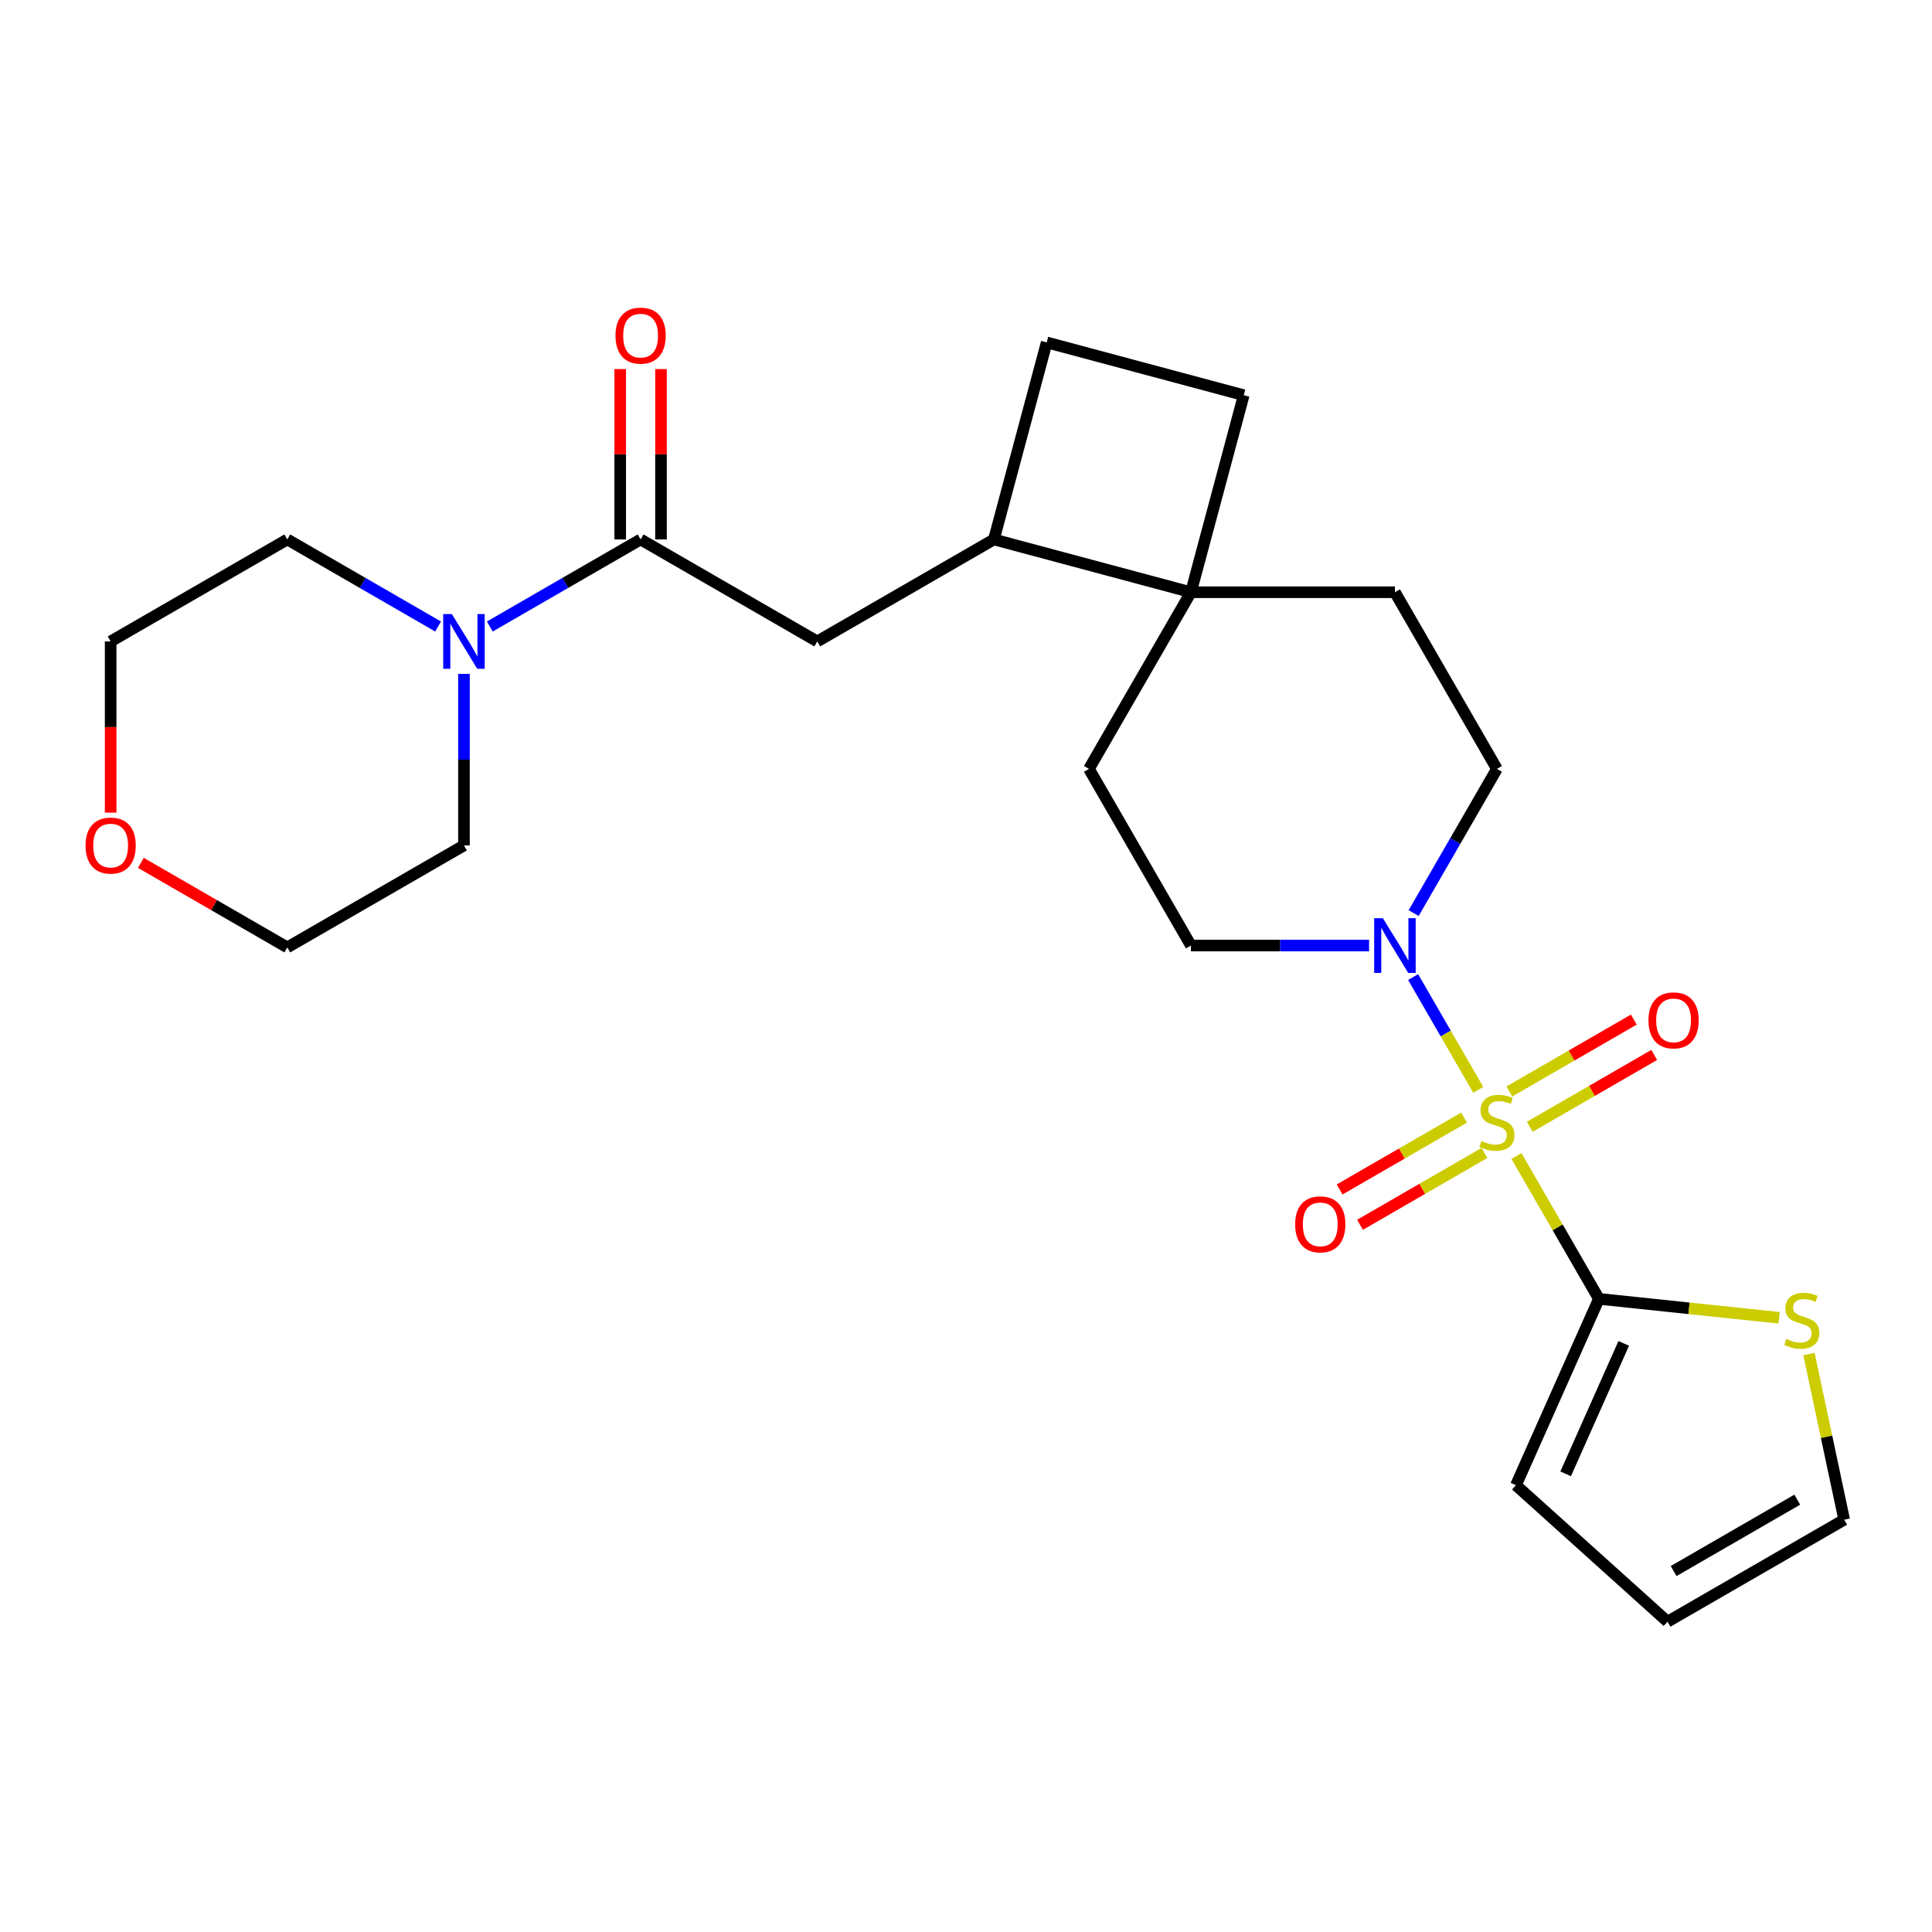 <?xml version='1.0' encoding='iso-8859-1'?>
<svg version='1.1' baseProfile='full'
              xmlns='http://www.w3.org/2000/svg'
                      xmlns:rdkit='http://www.rdkit.org/xml'
                      xmlns:xlink='http://www.w3.org/1999/xlink'
                  xml:space='preserve'
width='1000px' height='1000px' viewBox='0 0 1000 1000'>
<!-- END OF HEADER -->
<rect style='opacity:1.0;fill:#FFFFFF;stroke:none' width='1000' height='1000' x='0' y='0'> </rect>
<path class='bond-0' d='M 784.917,598.366 L 806.254,635.324' style='fill:none;fill-rule:evenodd;stroke:#CCCC00;stroke-width:6px;stroke-linecap:butt;stroke-linejoin:miter;stroke-opacity:1' />
<path class='bond-0' d='M 806.254,635.324 L 827.592,672.282' style='fill:none;fill-rule:evenodd;stroke:#000000;stroke-width:6px;stroke-linecap:butt;stroke-linejoin:miter;stroke-opacity:1' />
<path class='bond-1' d='M 765.126,564.087 L 748.278,534.907' style='fill:none;fill-rule:evenodd;stroke:#CCCC00;stroke-width:6px;stroke-linecap:butt;stroke-linejoin:miter;stroke-opacity:1' />
<path class='bond-1' d='M 748.278,534.907 L 731.431,505.727' style='fill:none;fill-rule:evenodd;stroke:#0000FF;stroke-width:6px;stroke-linecap:butt;stroke-linejoin:miter;stroke-opacity:1' />
<path class='bond-7' d='M 791.8,583.224 L 824.008,564.629' style='fill:none;fill-rule:evenodd;stroke:#CCCC00;stroke-width:6px;stroke-linecap:butt;stroke-linejoin:miter;stroke-opacity:1' />
<path class='bond-7' d='M 824.008,564.629 L 856.215,546.034' style='fill:none;fill-rule:evenodd;stroke:#FF0000;stroke-width:6px;stroke-linecap:butt;stroke-linejoin:miter;stroke-opacity:1' />
<path class='bond-7' d='M 781.242,564.937 L 813.449,546.342' style='fill:none;fill-rule:evenodd;stroke:#CCCC00;stroke-width:6px;stroke-linecap:butt;stroke-linejoin:miter;stroke-opacity:1' />
<path class='bond-7' d='M 813.449,546.342 L 845.657,527.747' style='fill:none;fill-rule:evenodd;stroke:#FF0000;stroke-width:6px;stroke-linecap:butt;stroke-linejoin:miter;stroke-opacity:1' />
<path class='bond-8' d='M 757.803,578.47 L 725.596,597.065' style='fill:none;fill-rule:evenodd;stroke:#CCCC00;stroke-width:6px;stroke-linecap:butt;stroke-linejoin:miter;stroke-opacity:1' />
<path class='bond-8' d='M 725.596,597.065 L 693.388,615.659' style='fill:none;fill-rule:evenodd;stroke:#FF0000;stroke-width:6px;stroke-linecap:butt;stroke-linejoin:miter;stroke-opacity:1' />
<path class='bond-8' d='M 768.361,596.757 L 736.154,615.352' style='fill:none;fill-rule:evenodd;stroke:#CCCC00;stroke-width:6px;stroke-linecap:butt;stroke-linejoin:miter;stroke-opacity:1' />
<path class='bond-8' d='M 736.154,615.352 L 703.946,633.947' style='fill:none;fill-rule:evenodd;stroke:#FF0000;stroke-width:6px;stroke-linecap:butt;stroke-linejoin:miter;stroke-opacity:1' />
<path class='bond-5' d='M 827.592,672.282 L 874.233,677.185' style='fill:none;fill-rule:evenodd;stroke:#000000;stroke-width:6px;stroke-linecap:butt;stroke-linejoin:miter;stroke-opacity:1' />
<path class='bond-5' d='M 874.233,677.185 L 920.875,682.087' style='fill:none;fill-rule:evenodd;stroke:#CCCC00;stroke-width:6px;stroke-linecap:butt;stroke-linejoin:miter;stroke-opacity:1' />
<path class='bond-10' d='M 827.592,672.282 L 784.648,768.735' style='fill:none;fill-rule:evenodd;stroke:#000000;stroke-width:6px;stroke-linecap:butt;stroke-linejoin:miter;stroke-opacity:1' />
<path class='bond-10' d='M 840.441,695.339 L 810.38,762.856' style='fill:none;fill-rule:evenodd;stroke:#000000;stroke-width:6px;stroke-linecap:butt;stroke-linejoin:miter;stroke-opacity:1' />
<path class='bond-11' d='M 731.711,472.612 L 753.256,435.294' style='fill:none;fill-rule:evenodd;stroke:#0000FF;stroke-width:6px;stroke-linecap:butt;stroke-linejoin:miter;stroke-opacity:1' />
<path class='bond-11' d='M 753.256,435.294 L 774.802,397.976' style='fill:none;fill-rule:evenodd;stroke:#000000;stroke-width:6px;stroke-linecap:butt;stroke-linejoin:miter;stroke-opacity:1' />
<path class='bond-12' d='M 708.632,489.412 L 662.531,489.412' style='fill:none;fill-rule:evenodd;stroke:#0000FF;stroke-width:6px;stroke-linecap:butt;stroke-linejoin:miter;stroke-opacity:1' />
<path class='bond-12' d='M 662.531,489.412 L 616.431,489.412' style='fill:none;fill-rule:evenodd;stroke:#000000;stroke-width:6px;stroke-linecap:butt;stroke-linejoin:miter;stroke-opacity:1' />
<path class='bond-2' d='M 331.577,279.214 L 423.012,332.005' style='fill:none;fill-rule:evenodd;stroke:#000000;stroke-width:6px;stroke-linecap:butt;stroke-linejoin:miter;stroke-opacity:1' />
<path class='bond-3' d='M 331.577,279.214 L 292.549,301.747' style='fill:none;fill-rule:evenodd;stroke:#000000;stroke-width:6px;stroke-linecap:butt;stroke-linejoin:miter;stroke-opacity:1' />
<path class='bond-3' d='M 292.549,301.747 L 253.521,324.28' style='fill:none;fill-rule:evenodd;stroke:#0000FF;stroke-width:6px;stroke-linecap:butt;stroke-linejoin:miter;stroke-opacity:1' />
<path class='bond-13' d='M 342.135,279.214 L 342.135,235.124' style='fill:none;fill-rule:evenodd;stroke:#000000;stroke-width:6px;stroke-linecap:butt;stroke-linejoin:miter;stroke-opacity:1' />
<path class='bond-13' d='M 342.135,235.124 L 342.135,191.033' style='fill:none;fill-rule:evenodd;stroke:#FF0000;stroke-width:6px;stroke-linecap:butt;stroke-linejoin:miter;stroke-opacity:1' />
<path class='bond-13' d='M 321.019,279.214 L 321.019,235.124' style='fill:none;fill-rule:evenodd;stroke:#000000;stroke-width:6px;stroke-linecap:butt;stroke-linejoin:miter;stroke-opacity:1' />
<path class='bond-13' d='M 321.019,235.124 L 321.019,191.033' style='fill:none;fill-rule:evenodd;stroke:#FF0000;stroke-width:6px;stroke-linecap:butt;stroke-linejoin:miter;stroke-opacity:1' />
<path class='bond-21' d='M 240.142,348.804 L 240.142,393.195' style='fill:none;fill-rule:evenodd;stroke:#0000FF;stroke-width:6px;stroke-linecap:butt;stroke-linejoin:miter;stroke-opacity:1' />
<path class='bond-21' d='M 240.142,393.195 L 240.142,437.585' style='fill:none;fill-rule:evenodd;stroke:#000000;stroke-width:6px;stroke-linecap:butt;stroke-linejoin:miter;stroke-opacity:1' />
<path class='bond-22' d='M 226.762,324.28 L 187.734,301.747' style='fill:none;fill-rule:evenodd;stroke:#0000FF;stroke-width:6px;stroke-linecap:butt;stroke-linejoin:miter;stroke-opacity:1' />
<path class='bond-22' d='M 187.734,301.747 L 148.706,279.214' style='fill:none;fill-rule:evenodd;stroke:#000000;stroke-width:6px;stroke-linecap:butt;stroke-linejoin:miter;stroke-opacity:1' />
<path class='bond-4' d='M 616.431,306.541 L 563.641,397.976' style='fill:none;fill-rule:evenodd;stroke:#000000;stroke-width:6px;stroke-linecap:butt;stroke-linejoin:miter;stroke-opacity:1' />
<path class='bond-9' d='M 616.431,306.541 L 514.448,279.214' style='fill:none;fill-rule:evenodd;stroke:#000000;stroke-width:6px;stroke-linecap:butt;stroke-linejoin:miter;stroke-opacity:1' />
<path class='bond-17' d='M 616.431,306.541 L 643.757,204.558' style='fill:none;fill-rule:evenodd;stroke:#000000;stroke-width:6px;stroke-linecap:butt;stroke-linejoin:miter;stroke-opacity:1' />
<path class='bond-25' d='M 616.431,306.541 L 722.011,306.541' style='fill:none;fill-rule:evenodd;stroke:#000000;stroke-width:6px;stroke-linecap:butt;stroke-linejoin:miter;stroke-opacity:1' />
<path class='bond-14' d='M 936.318,700.838 L 945.432,743.715' style='fill:none;fill-rule:evenodd;stroke:#CCCC00;stroke-width:6px;stroke-linecap:butt;stroke-linejoin:miter;stroke-opacity:1' />
<path class='bond-14' d='M 945.432,743.715 L 954.545,786.592' style='fill:none;fill-rule:evenodd;stroke:#000000;stroke-width:6px;stroke-linecap:butt;stroke-linejoin:miter;stroke-opacity:1' />
<path class='bond-6' d='M 423.012,332.005 L 514.448,279.214' style='fill:none;fill-rule:evenodd;stroke:#000000;stroke-width:6px;stroke-linecap:butt;stroke-linejoin:miter;stroke-opacity:1' />
<path class='bond-27' d='M 514.448,279.214 L 541.774,177.231' style='fill:none;fill-rule:evenodd;stroke:#000000;stroke-width:6px;stroke-linecap:butt;stroke-linejoin:miter;stroke-opacity:1' />
<path class='bond-18' d='M 784.648,768.735 L 863.11,839.382' style='fill:none;fill-rule:evenodd;stroke:#000000;stroke-width:6px;stroke-linecap:butt;stroke-linejoin:miter;stroke-opacity:1' />
<path class='bond-15' d='M 774.802,397.976 L 722.011,306.541' style='fill:none;fill-rule:evenodd;stroke:#000000;stroke-width:6px;stroke-linecap:butt;stroke-linejoin:miter;stroke-opacity:1' />
<path class='bond-16' d='M 616.431,489.412 L 563.641,397.976' style='fill:none;fill-rule:evenodd;stroke:#000000;stroke-width:6px;stroke-linecap:butt;stroke-linejoin:miter;stroke-opacity:1' />
<path class='bond-26' d='M 954.545,786.592 L 863.11,839.382' style='fill:none;fill-rule:evenodd;stroke:#000000;stroke-width:6px;stroke-linecap:butt;stroke-linejoin:miter;stroke-opacity:1' />
<path class='bond-26' d='M 930.272,776.223 L 866.267,813.177' style='fill:none;fill-rule:evenodd;stroke:#000000;stroke-width:6px;stroke-linecap:butt;stroke-linejoin:miter;stroke-opacity:1' />
<path class='bond-19' d='M 643.757,204.558 L 541.774,177.231' style='fill:none;fill-rule:evenodd;stroke:#000000;stroke-width:6px;stroke-linecap:butt;stroke-linejoin:miter;stroke-opacity:1' />
<path class='bond-20' d='M 57.271,420.626 L 57.271,376.315' style='fill:none;fill-rule:evenodd;stroke:#FF0000;stroke-width:6px;stroke-linecap:butt;stroke-linejoin:miter;stroke-opacity:1' />
<path class='bond-20' d='M 57.271,376.315 L 57.271,332.005' style='fill:none;fill-rule:evenodd;stroke:#000000;stroke-width:6px;stroke-linecap:butt;stroke-linejoin:miter;stroke-opacity:1' />
<path class='bond-28' d='M 72.91,446.615 L 110.808,468.495' style='fill:none;fill-rule:evenodd;stroke:#FF0000;stroke-width:6px;stroke-linecap:butt;stroke-linejoin:miter;stroke-opacity:1' />
<path class='bond-28' d='M 110.808,468.495 L 148.706,490.375' style='fill:none;fill-rule:evenodd;stroke:#000000;stroke-width:6px;stroke-linecap:butt;stroke-linejoin:miter;stroke-opacity:1' />
<path class='bond-24' d='M 240.142,437.585 L 148.706,490.375' style='fill:none;fill-rule:evenodd;stroke:#000000;stroke-width:6px;stroke-linecap:butt;stroke-linejoin:miter;stroke-opacity:1' />
<path class='bond-23' d='M 148.706,279.214 L 57.271,332.005' style='fill:none;fill-rule:evenodd;stroke:#000000;stroke-width:6px;stroke-linecap:butt;stroke-linejoin:miter;stroke-opacity:1' />
<path  class='atom-0' d='M 766.802 590.567
Q 767.122 590.687, 768.442 591.247
Q 769.762 591.807, 771.202 592.167
Q 772.682 592.487, 774.122 592.487
Q 776.802 592.487, 778.362 591.207
Q 779.922 589.887, 779.922 587.607
Q 779.922 586.047, 779.122 585.087
Q 778.362 584.127, 777.162 583.607
Q 775.962 583.087, 773.962 582.487
Q 771.442 581.727, 769.922 581.007
Q 768.442 580.287, 767.362 578.767
Q 766.322 577.247, 766.322 574.687
Q 766.322 571.127, 768.722 568.927
Q 771.162 566.727, 775.962 566.727
Q 779.242 566.727, 782.962 568.287
L 782.042 571.367
Q 778.642 569.967, 776.082 569.967
Q 773.322 569.967, 771.802 571.127
Q 770.282 572.247, 770.322 574.207
Q 770.322 575.727, 771.082 576.647
Q 771.882 577.567, 773.002 578.087
Q 774.162 578.607, 776.082 579.207
Q 778.642 580.007, 780.162 580.807
Q 781.682 581.607, 782.762 583.247
Q 783.882 584.847, 783.882 587.607
Q 783.882 591.527, 781.242 593.647
Q 778.642 595.727, 774.282 595.727
Q 771.762 595.727, 769.842 595.167
Q 767.962 594.647, 765.722 593.727
L 766.802 590.567
' fill='#CCCC00'/>
<path  class='atom-2' d='M 715.751 475.252
L 725.031 490.252
Q 725.951 491.732, 727.431 494.412
Q 728.911 497.092, 728.991 497.252
L 728.991 475.252
L 732.751 475.252
L 732.751 503.572
L 728.871 503.572
L 718.911 487.172
Q 717.751 485.252, 716.511 483.052
Q 715.311 480.852, 714.951 480.172
L 714.951 503.572
L 711.271 503.572
L 711.271 475.252
L 715.751 475.252
' fill='#0000FF'/>
<path  class='atom-4' d='M 233.882 317.845
L 243.162 332.845
Q 244.082 334.325, 245.562 337.005
Q 247.042 339.685, 247.122 339.845
L 247.122 317.845
L 250.882 317.845
L 250.882 346.165
L 247.002 346.165
L 237.042 329.765
Q 235.882 327.845, 234.642 325.645
Q 233.442 323.445, 233.082 322.765
L 233.082 346.165
L 229.402 346.165
L 229.402 317.845
L 233.882 317.845
' fill='#0000FF'/>
<path  class='atom-6' d='M 924.594 693.039
Q 924.914 693.159, 926.234 693.719
Q 927.554 694.279, 928.994 694.639
Q 930.474 694.959, 931.914 694.959
Q 934.594 694.959, 936.154 693.679
Q 937.714 692.359, 937.714 690.079
Q 937.714 688.519, 936.914 687.559
Q 936.154 686.599, 934.954 686.079
Q 933.754 685.559, 931.754 684.959
Q 929.234 684.199, 927.714 683.479
Q 926.234 682.759, 925.154 681.239
Q 924.114 679.719, 924.114 677.159
Q 924.114 673.599, 926.514 671.399
Q 928.954 669.199, 933.754 669.199
Q 937.034 669.199, 940.754 670.759
L 939.834 673.839
Q 936.434 672.439, 933.874 672.439
Q 931.114 672.439, 929.594 673.599
Q 928.074 674.719, 928.114 676.679
Q 928.114 678.199, 928.874 679.119
Q 929.674 680.039, 930.794 680.559
Q 931.954 681.079, 933.874 681.679
Q 936.434 682.479, 937.954 683.279
Q 939.474 684.079, 940.554 685.719
Q 941.674 687.319, 941.674 690.079
Q 941.674 693.999, 939.034 696.119
Q 936.434 698.199, 932.074 698.199
Q 929.554 698.199, 927.634 697.639
Q 925.754 697.119, 923.514 696.199
L 924.594 693.039
' fill='#CCCC00'/>
<path  class='atom-8' d='M 853.237 528.137
Q 853.237 521.337, 856.597 517.537
Q 859.957 513.737, 866.237 513.737
Q 872.517 513.737, 875.877 517.537
Q 879.237 521.337, 879.237 528.137
Q 879.237 535.017, 875.837 538.937
Q 872.437 542.817, 866.237 542.817
Q 859.997 542.817, 856.597 538.937
Q 853.237 535.057, 853.237 528.137
M 866.237 539.617
Q 870.557 539.617, 872.877 536.737
Q 875.237 533.817, 875.237 528.137
Q 875.237 522.577, 872.877 519.777
Q 870.557 516.937, 866.237 516.937
Q 861.917 516.937, 859.557 519.737
Q 857.237 522.537, 857.237 528.137
Q 857.237 533.857, 859.557 536.737
Q 861.917 539.617, 866.237 539.617
' fill='#FF0000'/>
<path  class='atom-9' d='M 670.366 633.717
Q 670.366 626.917, 673.726 623.117
Q 677.086 619.317, 683.366 619.317
Q 689.646 619.317, 693.006 623.117
Q 696.366 626.917, 696.366 633.717
Q 696.366 640.597, 692.966 644.517
Q 689.566 648.397, 683.366 648.397
Q 677.126 648.397, 673.726 644.517
Q 670.366 640.637, 670.366 633.717
M 683.366 645.197
Q 687.686 645.197, 690.006 642.317
Q 692.366 639.397, 692.366 633.717
Q 692.366 628.157, 690.006 625.357
Q 687.686 622.517, 683.366 622.517
Q 679.046 622.517, 676.686 625.317
Q 674.366 628.117, 674.366 633.717
Q 674.366 639.437, 676.686 642.317
Q 679.046 645.197, 683.366 645.197
' fill='#FF0000'/>
<path  class='atom-14' d='M 318.577 173.714
Q 318.577 166.914, 321.937 163.114
Q 325.297 159.314, 331.577 159.314
Q 337.857 159.314, 341.217 163.114
Q 344.577 166.914, 344.577 173.714
Q 344.577 180.594, 341.177 184.514
Q 337.777 188.394, 331.577 188.394
Q 325.337 188.394, 321.937 184.514
Q 318.577 180.634, 318.577 173.714
M 331.577 185.194
Q 335.897 185.194, 338.217 182.314
Q 340.577 179.394, 340.577 173.714
Q 340.577 168.154, 338.217 165.354
Q 335.897 162.514, 331.577 162.514
Q 327.257 162.514, 324.897 165.314
Q 322.577 168.114, 322.577 173.714
Q 322.577 179.434, 324.897 182.314
Q 327.257 185.194, 331.577 185.194
' fill='#FF0000'/>
<path  class='atom-21' d='M 44.271 437.665
Q 44.271 430.865, 47.631 427.065
Q 50.991 423.265, 57.271 423.265
Q 63.551 423.265, 66.911 427.065
Q 70.271 430.865, 70.271 437.665
Q 70.271 444.545, 66.871 448.465
Q 63.471 452.345, 57.271 452.345
Q 51.031 452.345, 47.631 448.465
Q 44.271 444.585, 44.271 437.665
M 57.271 449.145
Q 61.591 449.145, 63.911 446.265
Q 66.271 443.345, 66.271 437.665
Q 66.271 432.105, 63.911 429.305
Q 61.591 426.465, 57.271 426.465
Q 52.951 426.465, 50.591 429.265
Q 48.271 432.065, 48.271 437.665
Q 48.271 443.385, 50.591 446.265
Q 52.951 449.145, 57.271 449.145
' fill='#FF0000'/>
</svg>
